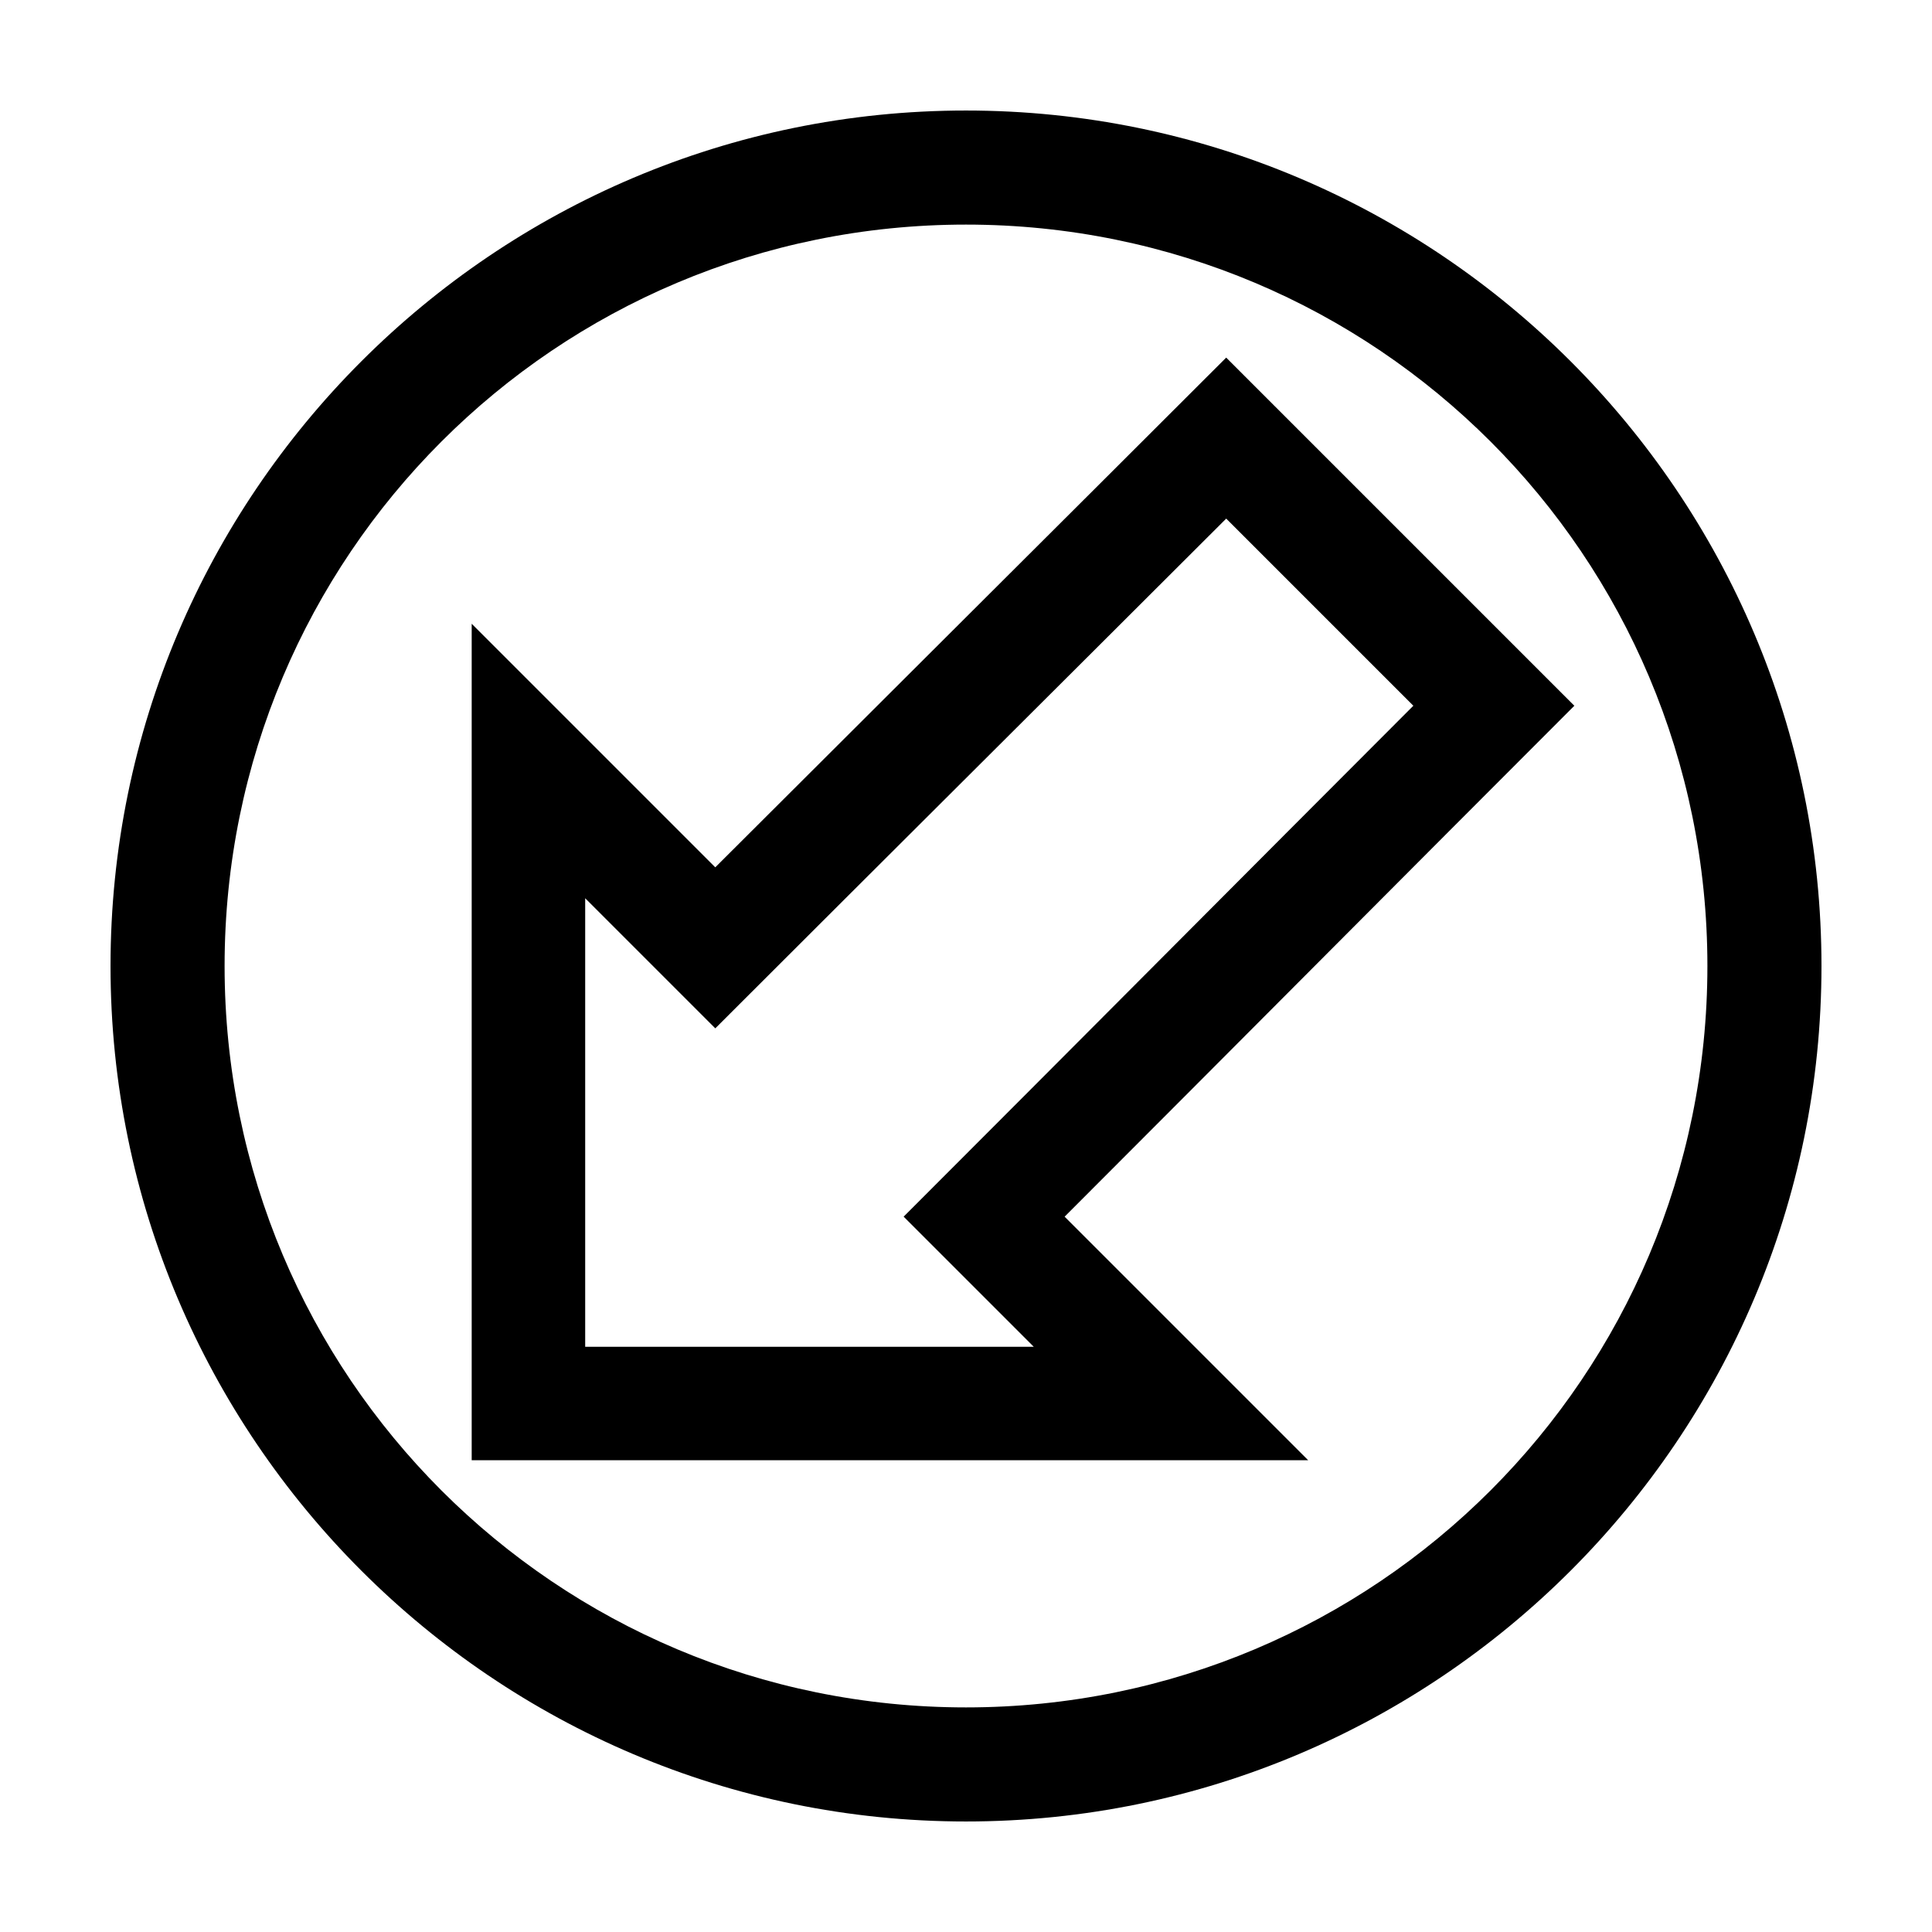 <?xml version="1.0" encoding="UTF-8"?>
<!-- Uploaded to: SVG Repo, www.svgrepo.com, Generator: SVG Repo Mixer Tools -->
<svg fill="#000000" width="800px" height="800px" version="1.1" viewBox="144 144 512 512" xmlns="http://www.w3.org/2000/svg">
 <path d="m400 626.71c125.03 0 226.71-101.68 226.71-226.71s-101.68-226.71-226.71-226.71-226.71 101.68-226.71 226.71 101.68 226.71 226.71 226.71zm0-30.23c-108.7 0-196.48-87.789-196.48-196.48s87.789-196.48 196.48-196.48 196.48 87.789 196.48 196.48-87.789 196.48-196.48 196.48zm90.688-65.496c-21.527-21.527-43.023-43.02-64.551-64.551 45.055-45.086 90.012-90.328 135.08-135.4-33.824-33.824-61.629-61.629-92.262-92.262-45.082 45.059-90.301 90.043-135.4 135.08-21.527-21.527-43.023-43.023-64.551-64.551v221.68h221.68zm-72.738-30.07h-118.87v-118.87l34.48 34.48c45.082-45.059 90.301-90.043 135.4-135.09l49.594 49.594c-45.055 45.086-90.012 90.328-135.08 135.4l34.48 34.48z"/>
</svg>